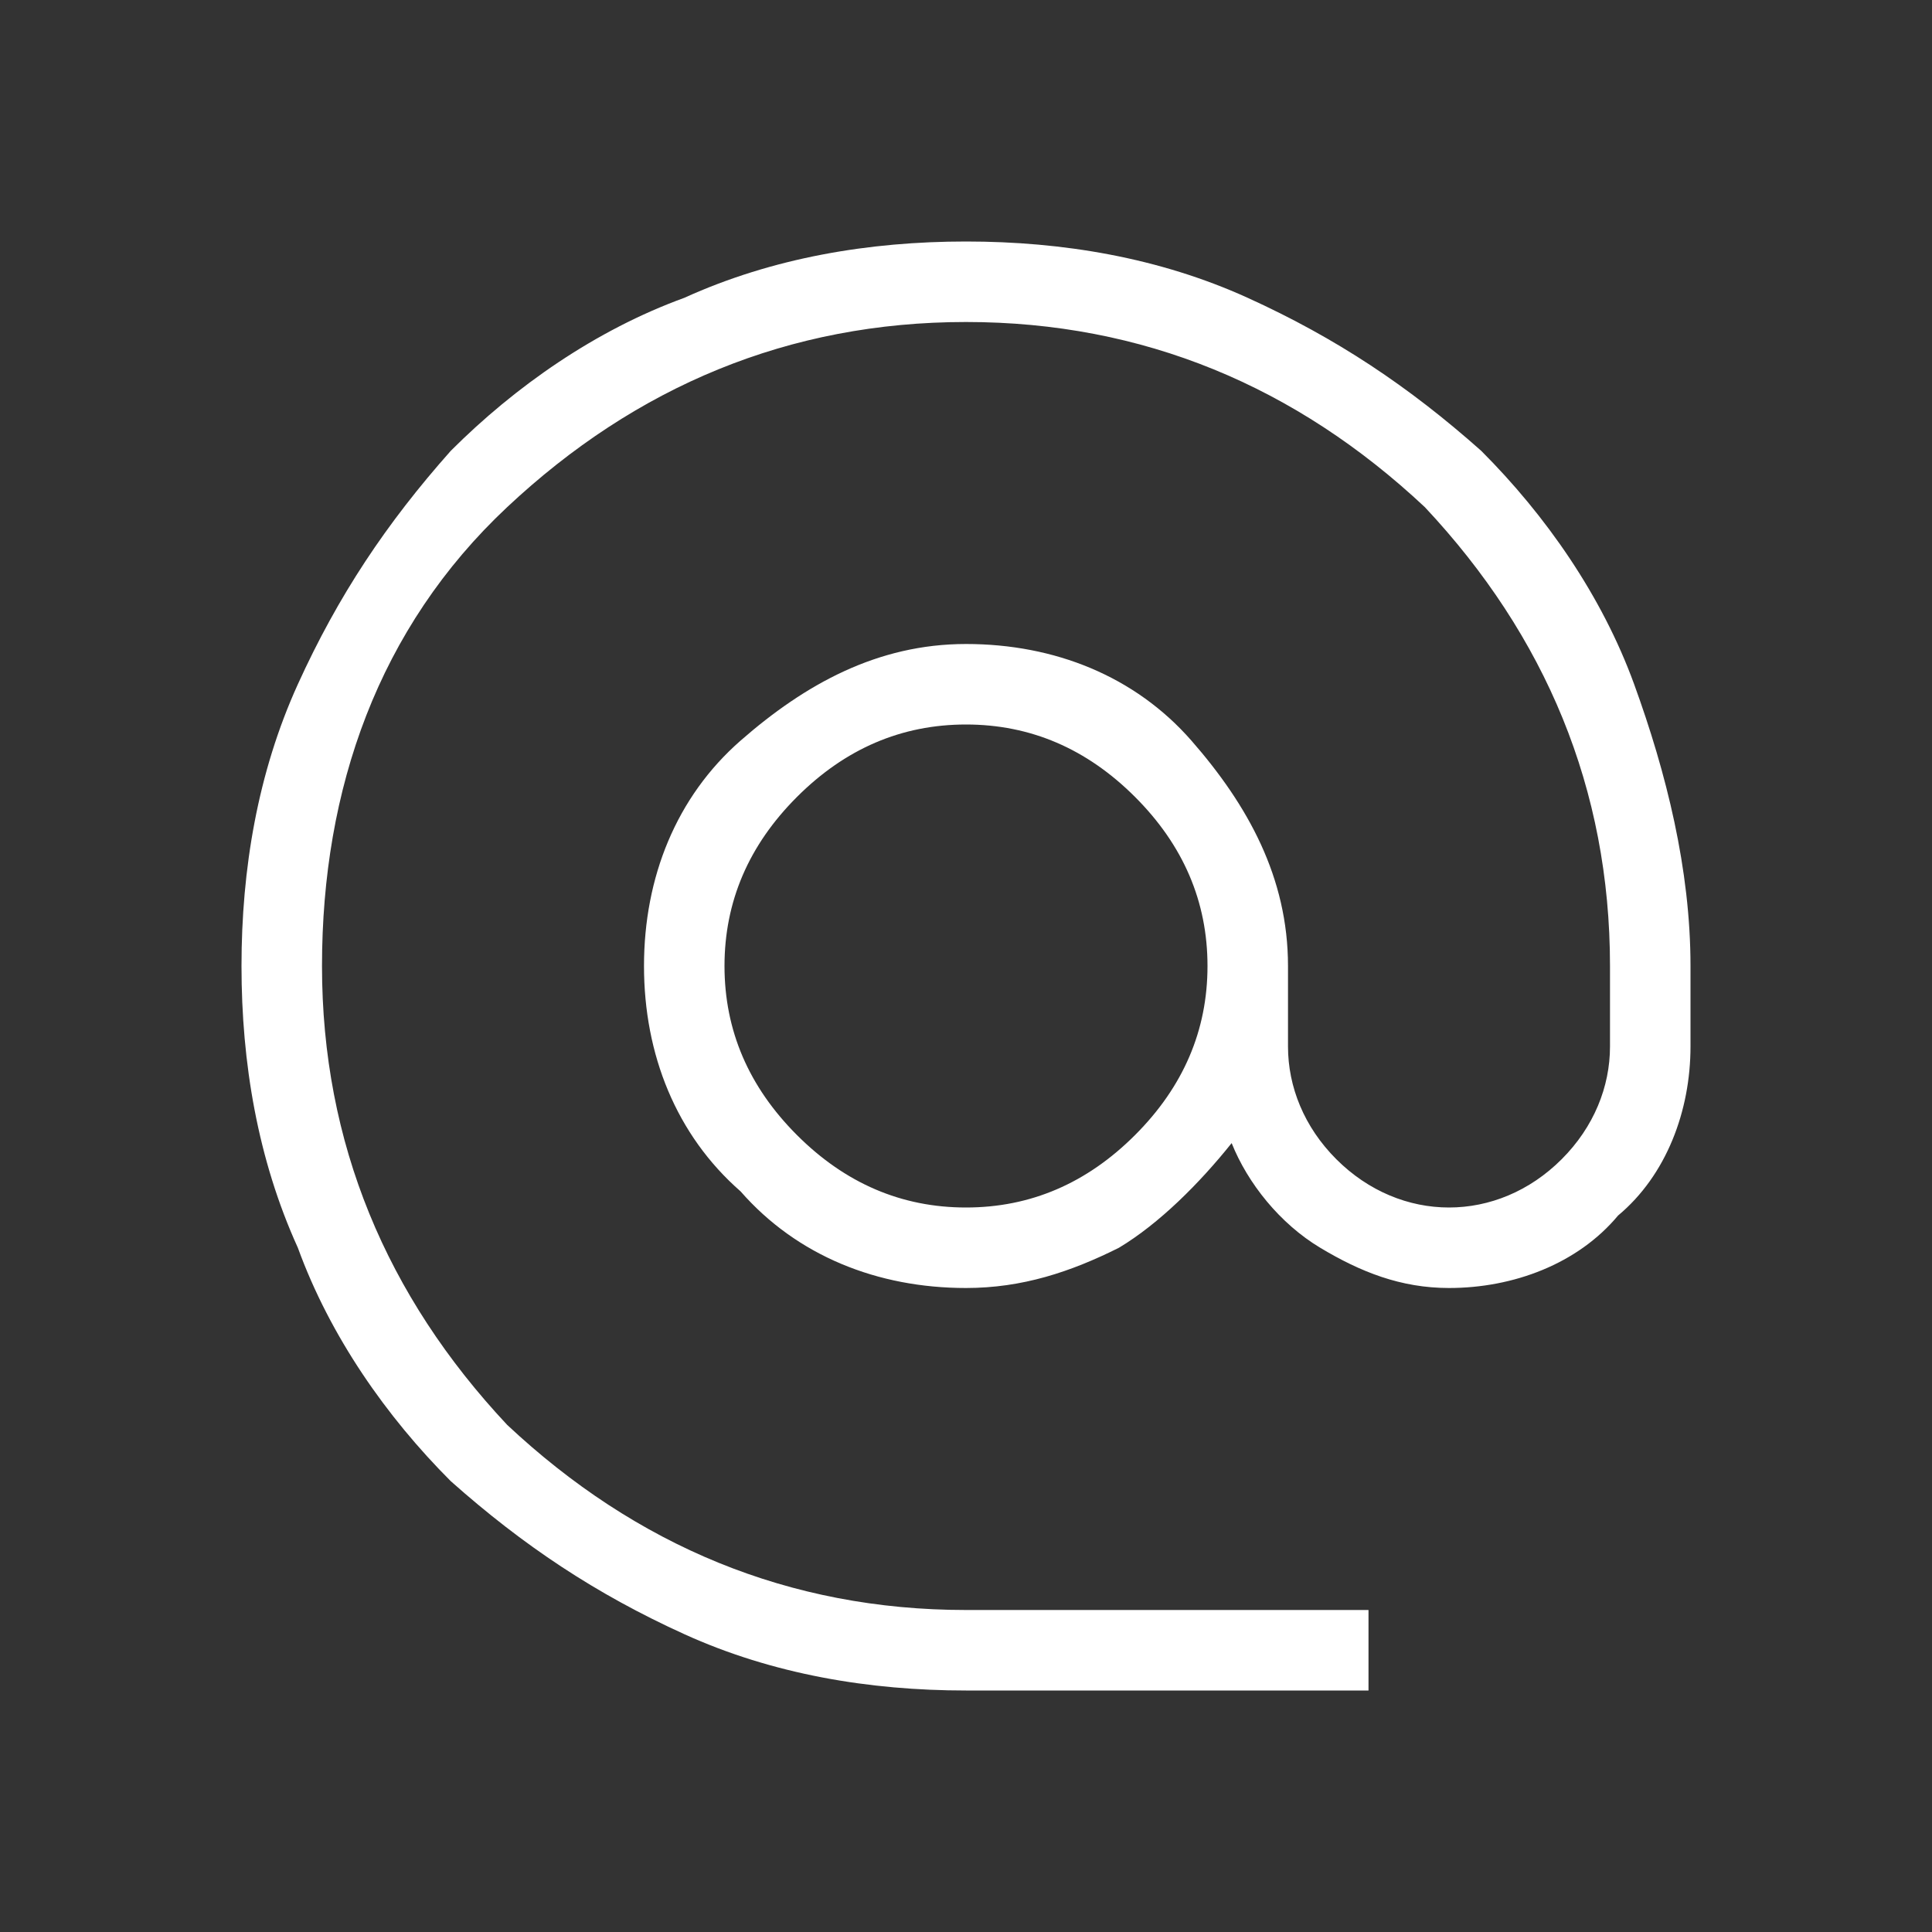 <?xml version="1.0" encoding="utf-8"?>
<!-- Generator: Adobe Illustrator 28.1.0, SVG Export Plug-In . SVG Version: 6.00 Build 0)  -->
<svg version="1.1" id="Ebene_1" xmlns="http://www.w3.org/2000/svg" xmlns:xlink="http://www.w3.org/1999/xlink" x="0px" y="0px"
	 viewBox="0 0 24 24" style="enable-background:new 0 0 24 24;" xml:space="preserve">
<rect x="0" y="0" width="24" height="24" fill="#333333" stroke="none"/>
<style type="text/css">
	.st0{fill:#FFFFFF;}
</style>
<path class="st0" d="M12,21c-1.2,0-2.4-0.2-3.5-0.7c-1.1-0.5-2-1.1-2.9-1.9c-0.8-0.8-1.5-1.8-1.9-2.9C3.2,14.4,3,13.2,3,12
	c0-1.2,0.2-2.4,0.7-3.5c0.5-1.1,1.1-2,1.9-2.9c0.8-0.8,1.8-1.5,2.9-1.9C9.6,3.2,10.8,3,12,3c1.2,0,2.4,0.2,3.5,0.7
	c1.1,0.5,2,1.1,2.9,1.9c0.8,0.8,1.5,1.8,1.9,2.9S21,10.8,21,12v1c0,0.8-0.3,1.6-0.9,2.1C19.6,15.7,18.8,16,18,16
	c-0.6,0-1.1-0.2-1.6-0.5c-0.5-0.3-0.9-0.8-1.1-1.3c-0.4,0.5-0.9,1-1.4,1.3C13.3,15.8,12.7,16,12,16c-1.1,0-2.1-0.4-2.8-1.2
	C8.4,14.1,8,13.1,8,12s0.4-2.1,1.2-2.8S10.9,8,12,8c1.1,0,2.1,0.4,2.8,1.2S16,10.9,16,12v1c0,0.5,0.2,1,0.6,1.4
	C17,14.8,17.5,15,18,15c0.5,0,1-0.2,1.4-0.6C19.8,14,20,13.5,20,13v-1c0-2.2-0.8-4.1-2.3-5.7C16.1,4.8,14.2,4,12,4S7.9,4.8,6.3,6.3
	S4,9.8,4,12s0.8,4.1,2.3,5.7C7.9,19.2,9.8,20,12,20h5v1H12z M12,15c0.8,0,1.5-0.3,2.1-0.9c0.6-0.6,0.9-1.3,0.9-2.1
	c0-0.8-0.3-1.5-0.9-2.1C13.5,9.3,12.8,9,12,9s-1.5,0.3-2.1,0.9C9.3,10.5,9,11.2,9,12c0,0.8,0.3,1.5,0.9,2.1C10.5,14.7,11.2,15,12,15
	z"/>
</svg>
